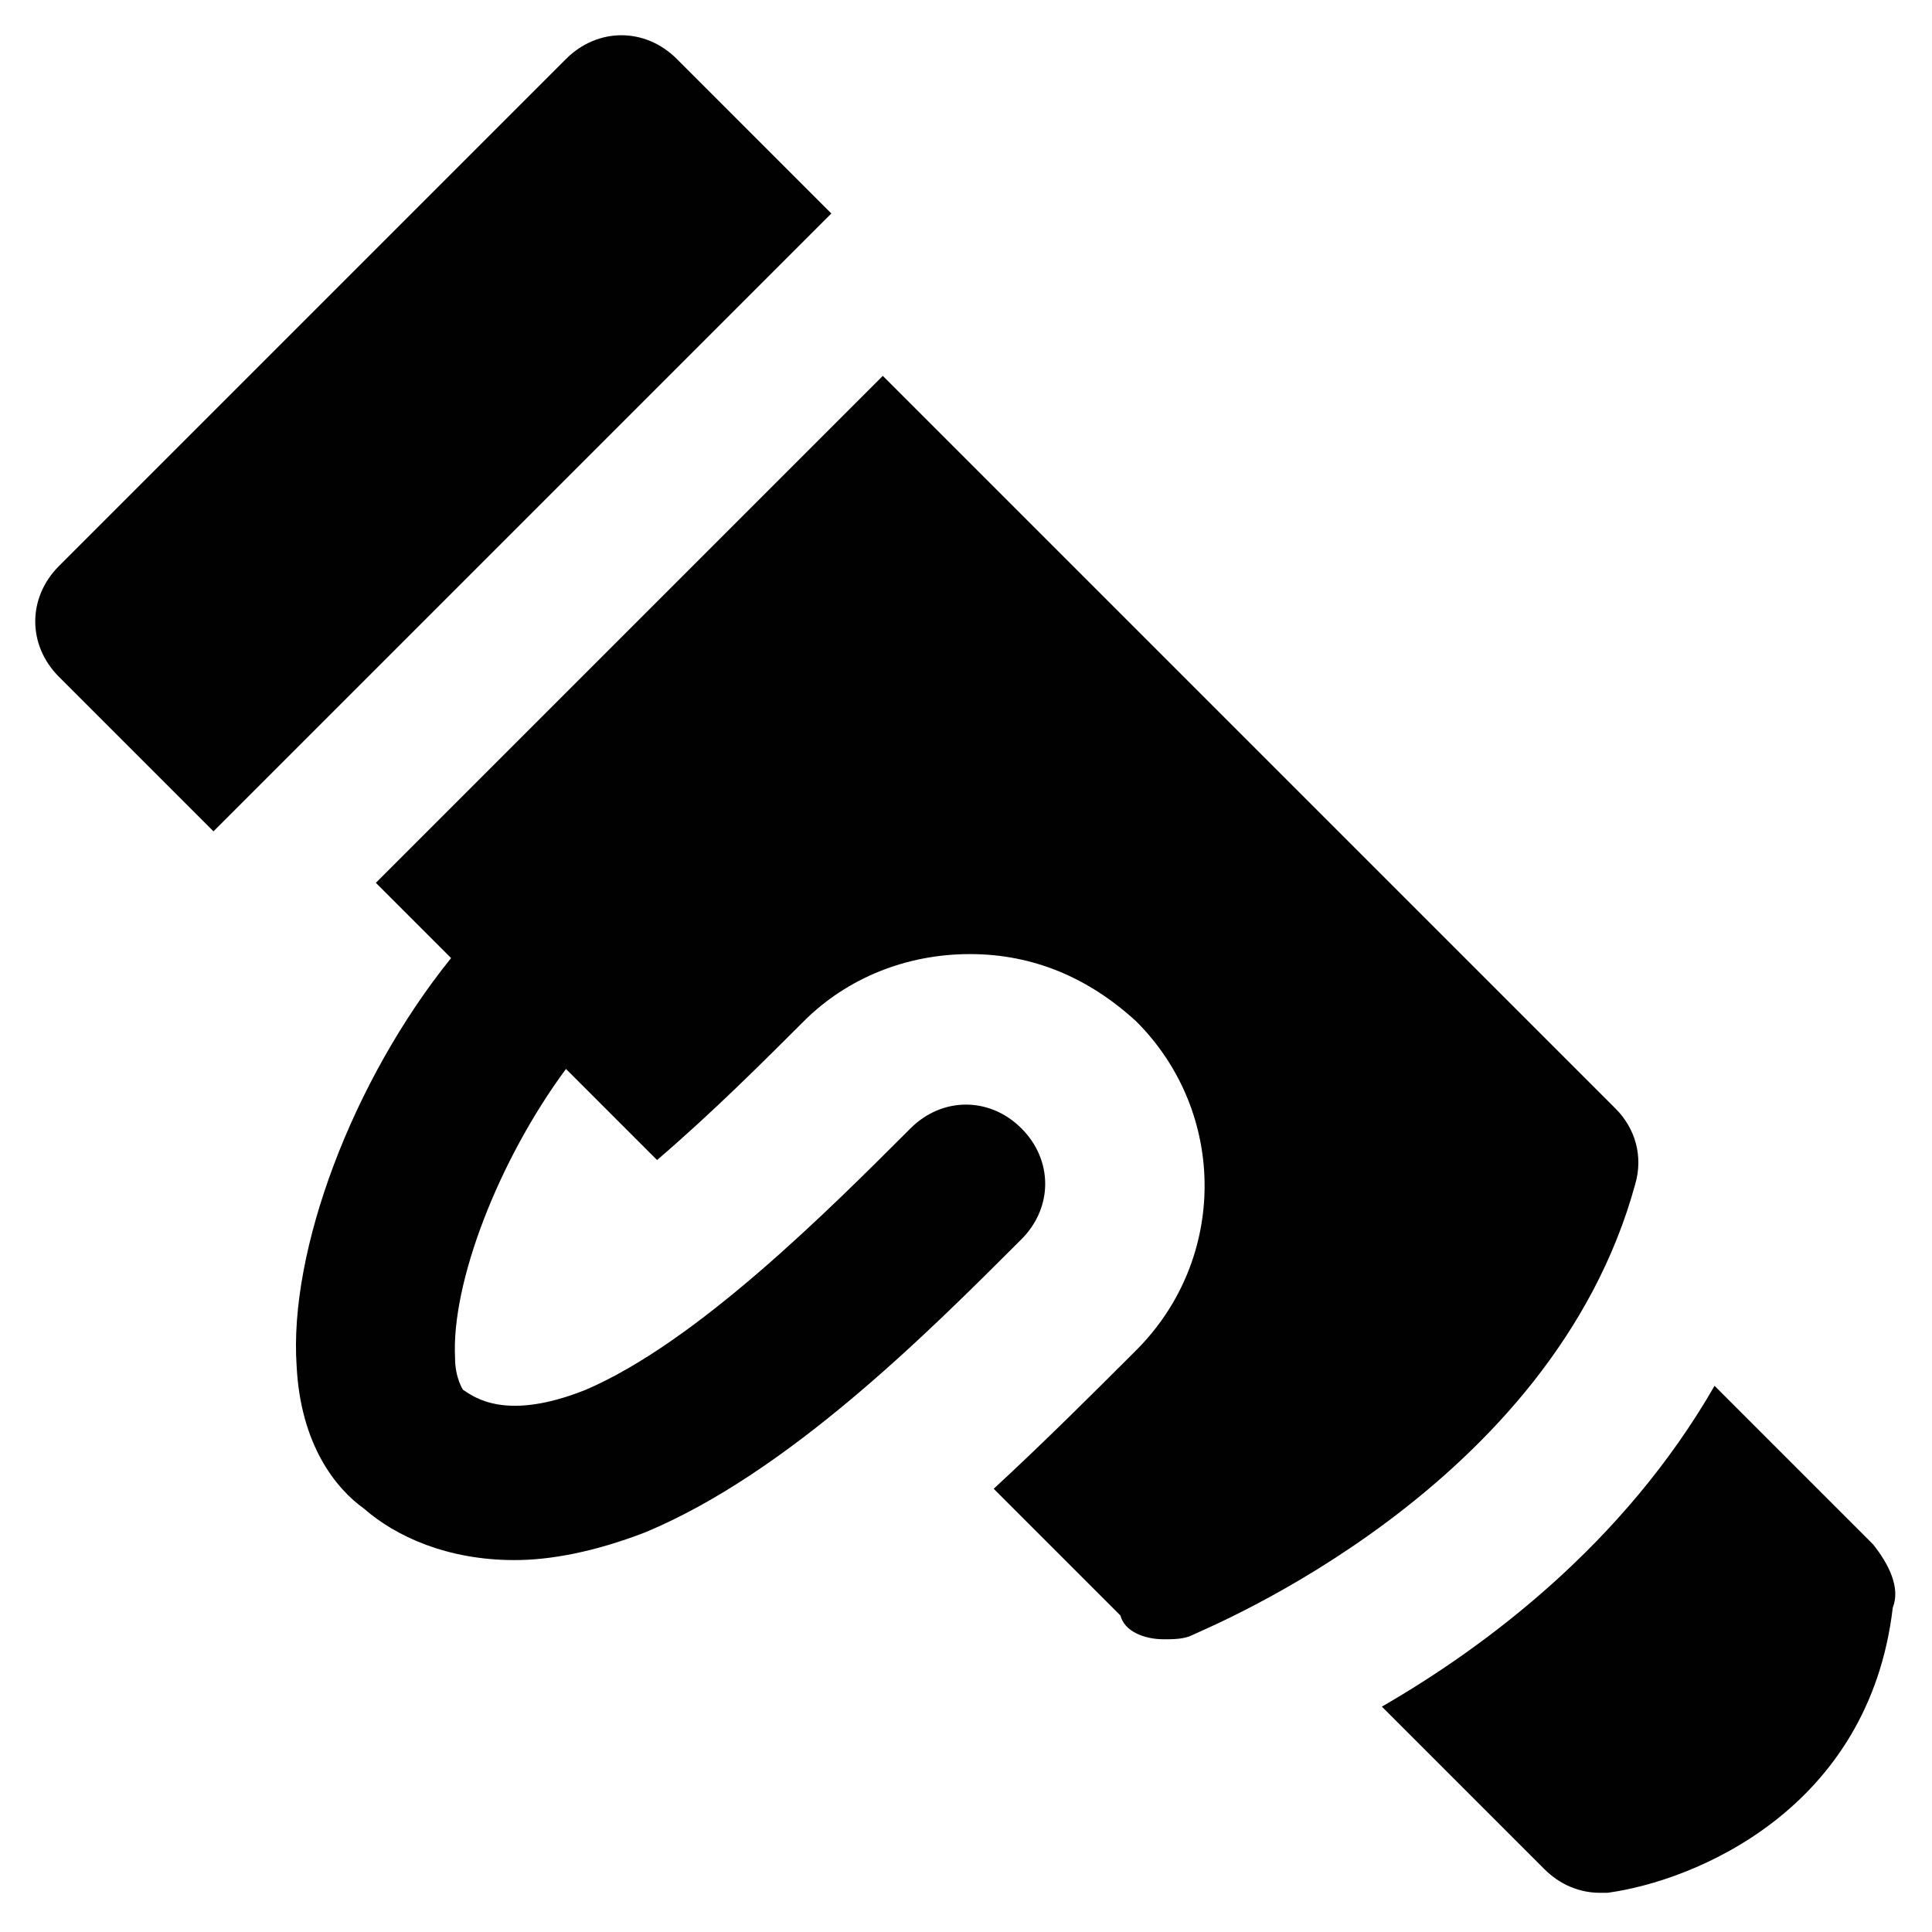<?xml version="1.0" encoding="UTF-8"?>
<!-- Uploaded to: SVG Repo, www.svgrepo.com, Generator: SVG Repo Mixer Tools -->
<svg width="800px" height="800px" version="1.1" viewBox="144 144 512 512" xmlns="http://www.w3.org/2000/svg">
 <g fill="#010101">
  <path d="m323.38 159.64c-8.398-8.398-20.992-8.398-29.391 0l-134.35 134.35c-8.398 8.398-8.398 20.992 0 29.391l40.934 40.934 163.74-163.74z"/>
  <path d="m577.38 457.73c2.098-7.348 0-14.695-5.246-19.941l-194.18-194.18-134.35 134.35 19.941 19.941c-26.238 32.539-43.035 77.672-40.934 108.11 1.051 20.992 10.496 32.539 17.844 37.785 8.398 7.348 22.043 13.645 39.887 13.645 9.445 0 20.992-2.098 34.637-7.348 37.785-15.742 74.523-52.48 99.711-77.672 8.398-8.398 8.398-20.992 0-29.391-8.398-8.398-20.992-8.398-29.391 0-22.043 22.043-56.68 56.68-86.066 69.273-20.992 8.398-29.391 2.098-32.539 0 0 0-2.098-3.148-2.098-8.398-1.051-19.941 11.547-52.48 29.391-76.621l24.141 24.141c14.695-12.594 28.34-26.238 38.836-36.734 11.547-11.547 27.289-17.844 44.082-17.844s31.488 6.297 44.082 17.844c24.141 24.141 24.141 62.977 0 87.117-10.496 10.496-24.141 24.141-37.785 36.734l33.586 33.586c1.051 4.207 6.297 6.305 11.547 6.305 2.098 0 5.246 0 7.348-1.051 4.195-2.098 95.512-38.832 117.55-119.65z"/>
  <path d="m640.36 553.24-41.984-41.984c-24.141 41.984-60.879 69.273-88.168 85.02l43.035 43.035c4.199 4.199 9.445 6.297 14.695 6.297h2.098c23.09-3.148 69.273-22.043 75.57-75.57 2.098-5.254-1.051-11.551-5.246-16.797z"/>
 </g>
</svg>